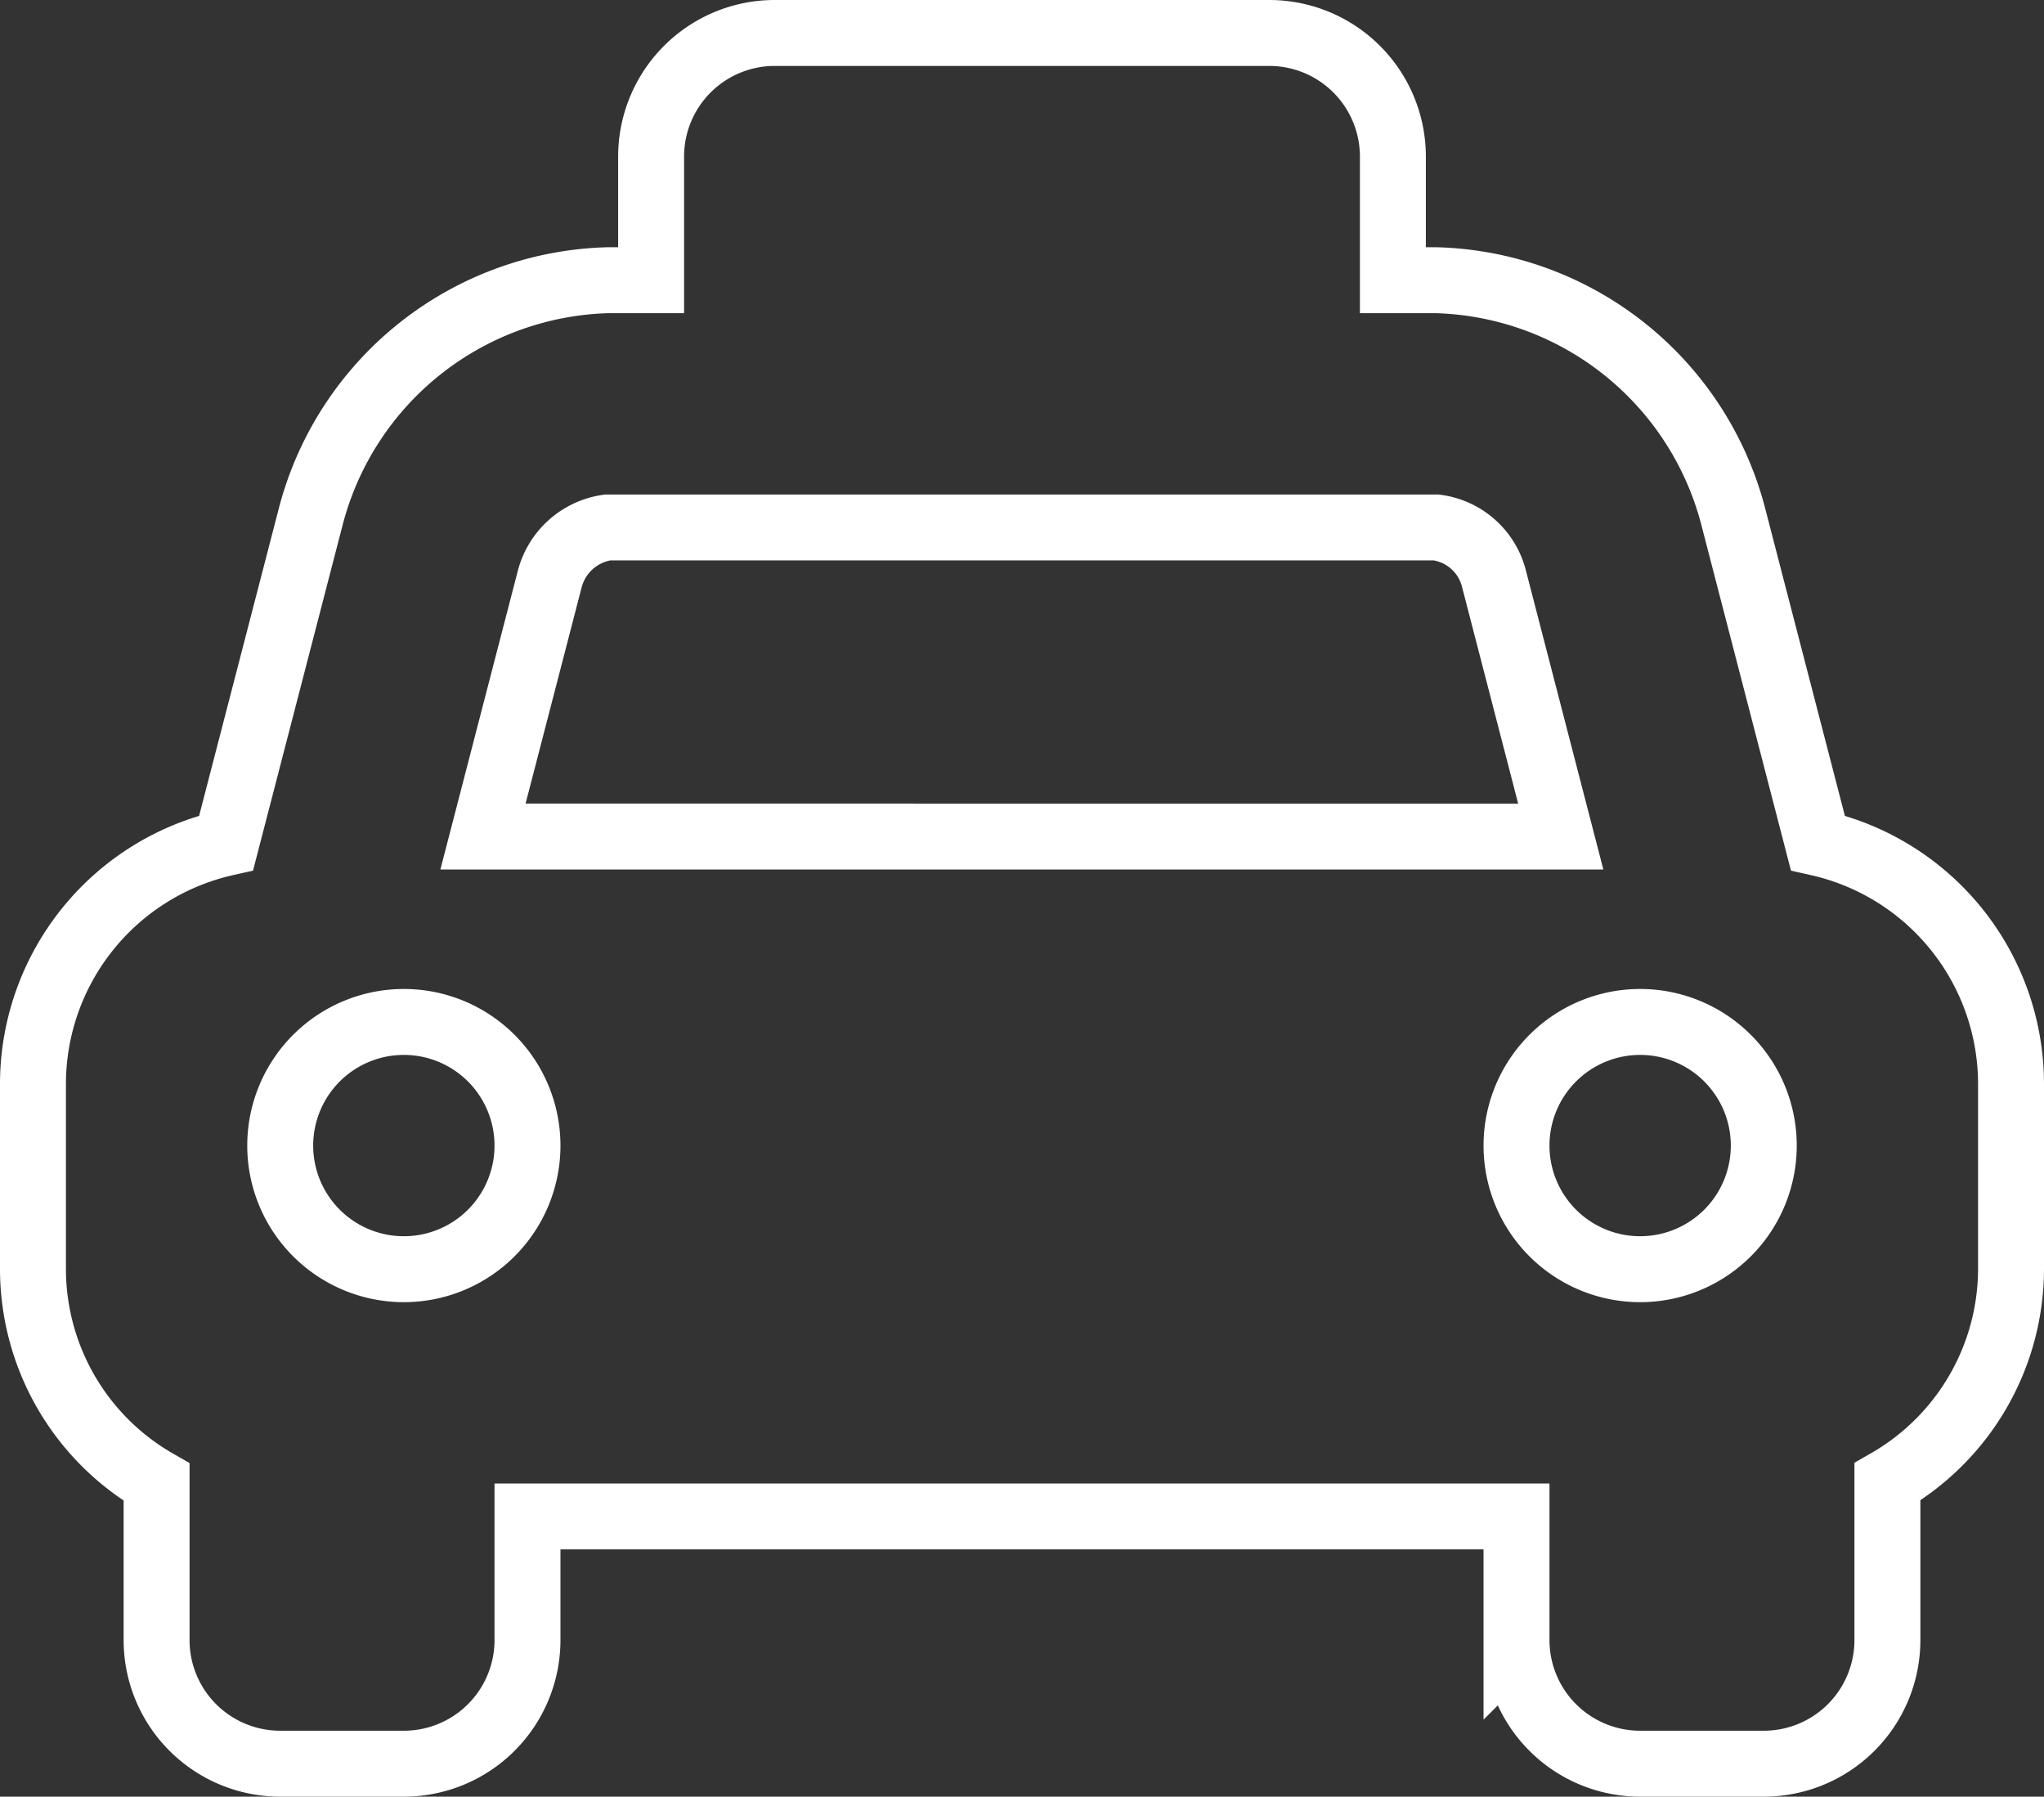 <svg xmlns="http://www.w3.org/2000/svg" width="31" height="27.25"><rect width="100%" height="100%" fill="#333333" stroke="none"/><path fill="none" stroke="#fff" d="m27.57 12.784-1.289-4.972a4.79 4.79 0 0 0-4.5-3.562h-.656V2.375A1.875 1.875 0 0 0 19.25.5h-7.5a1.875 1.875 0 0 0-1.875 1.875V4.25h-.656a4.79 4.79 0 0 0-4.5 3.562L3.43 12.784A3.75 3.75 0 0 0 .5 16.438v2.812a3.73 3.73 0 0 0 1.875 3.23v2.4a1.875 1.875 0 0 0 1.875 1.87h1.875A1.875 1.875 0 0 0 8 24.875V23h15v1.875a1.875 1.875 0 0 0 1.875 1.875h1.875a1.875 1.875 0 0 0 1.875-1.875v-2.4A3.73 3.73 0 0 0 30.5 19.25v-2.812a3.75 3.75 0 0 0-2.93-3.654ZM6.125 19.25A1.875 1.875 0 1 1 8 17.375a1.875 1.875 0 0 1-1.875 1.875Zm1.2-6.562L8.333 8.8a1.06 1.06 0 0 1 .882-.8h12.567a1.04 1.04 0 0 1 .87.754l1.019 3.934Zm17.55 6.562a1.875 1.875 0 1 1 1.875-1.875 1.875 1.875 0 0 1-1.875 1.875Z" data-name="Icon awesome-taxi"/></svg>